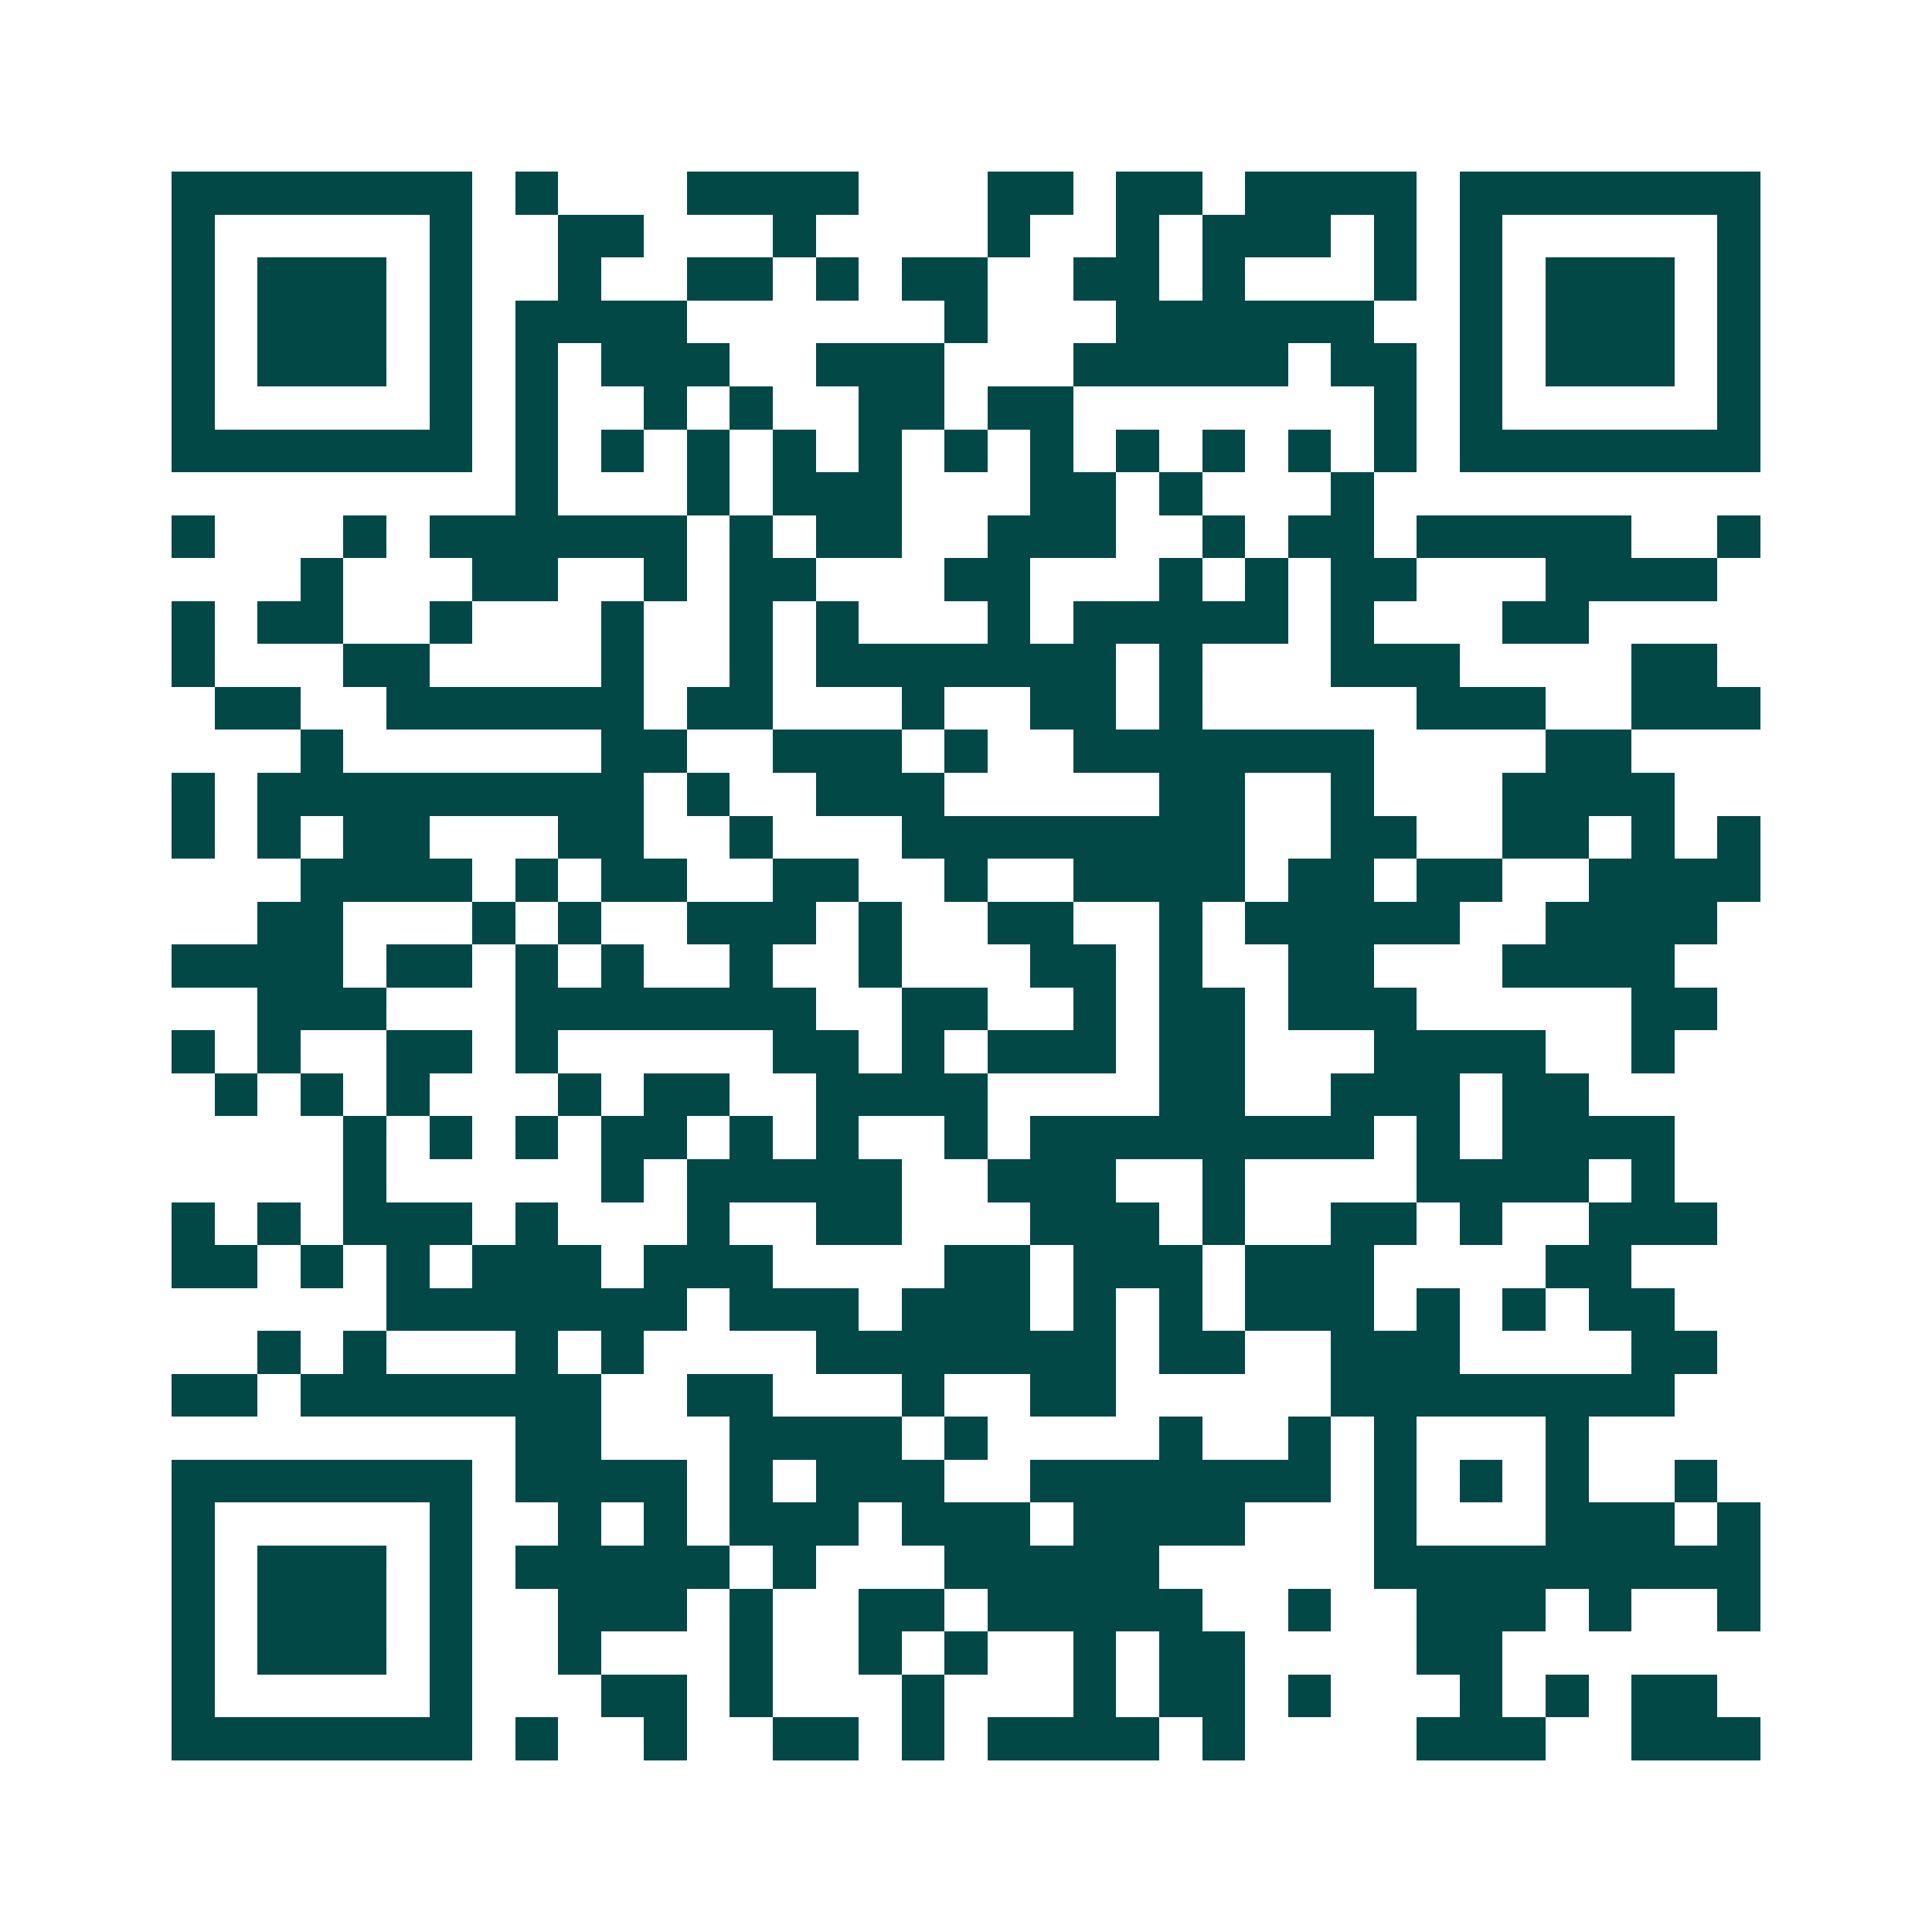 <svg xmlns="http://www.w3.org/2000/svg" width="200" height="200" viewBox="0 0 45 45" shape-rendering="crispEdges"><path fill="#ffffff" d="M0 0h45v45H0z"/><path stroke="#014847" d="M4 4.5h7m1 0h1m3 0h4m3 0h2m1 0h2m1 0h4m1 0h7M4 5.5h1m5 0h1m2 0h2m3 0h1m4 0h1m2 0h1m1 0h3m1 0h1m1 0h1m5 0h1M4 6.5h1m1 0h3m1 0h1m2 0h1m2 0h2m1 0h1m1 0h2m2 0h2m1 0h1m3 0h1m1 0h1m1 0h3m1 0h1M4 7.5h1m1 0h3m1 0h1m1 0h4m6 0h1m3 0h6m2 0h1m1 0h3m1 0h1M4 8.5h1m1 0h3m1 0h1m1 0h1m1 0h3m2 0h3m3 0h5m1 0h2m1 0h1m1 0h3m1 0h1M4 9.5h1m5 0h1m1 0h1m2 0h1m1 0h1m2 0h2m1 0h2m7 0h1m1 0h1m5 0h1M4 10.5h7m1 0h1m1 0h1m1 0h1m1 0h1m1 0h1m1 0h1m1 0h1m1 0h1m1 0h1m1 0h1m1 0h1m1 0h7M12 11.5h1m3 0h1m1 0h3m3 0h2m1 0h1m3 0h1M4 12.5h1m3 0h1m1 0h6m1 0h1m1 0h2m2 0h3m2 0h1m1 0h2m1 0h5m2 0h1M7 13.5h1m3 0h2m2 0h1m1 0h2m3 0h2m3 0h1m1 0h1m1 0h2m3 0h4M4 14.5h1m1 0h2m2 0h1m3 0h1m2 0h1m1 0h1m3 0h1m1 0h5m1 0h1m3 0h2M4 15.5h1m3 0h2m4 0h1m2 0h1m1 0h7m1 0h1m3 0h3m4 0h2M5 16.5h2m2 0h6m1 0h2m3 0h1m2 0h2m1 0h1m5 0h3m2 0h3M7 17.5h1m6 0h2m2 0h3m1 0h1m2 0h7m4 0h2M4 18.5h1m1 0h9m1 0h1m2 0h3m5 0h2m2 0h1m3 0h4M4 19.5h1m1 0h1m1 0h2m3 0h2m2 0h1m3 0h8m2 0h2m2 0h2m1 0h1m1 0h1M7 20.5h4m1 0h1m1 0h2m2 0h2m2 0h1m2 0h4m1 0h2m1 0h2m2 0h4M6 21.5h2m3 0h1m1 0h1m2 0h3m1 0h1m2 0h2m2 0h1m1 0h5m2 0h4M4 22.5h4m1 0h2m1 0h1m1 0h1m2 0h1m2 0h1m3 0h2m1 0h1m2 0h2m3 0h4M6 23.5h3m3 0h7m2 0h2m2 0h1m1 0h2m1 0h3m5 0h2M4 24.5h1m1 0h1m2 0h2m1 0h1m5 0h2m1 0h1m1 0h3m1 0h2m3 0h4m2 0h1M5 25.5h1m1 0h1m1 0h1m3 0h1m1 0h2m2 0h4m4 0h2m2 0h3m1 0h2M8 26.5h1m1 0h1m1 0h1m1 0h2m1 0h1m1 0h1m2 0h1m1 0h8m1 0h1m1 0h4M8 27.5h1m5 0h1m1 0h5m2 0h3m2 0h1m4 0h4m1 0h1M4 28.5h1m1 0h1m1 0h3m1 0h1m3 0h1m2 0h2m3 0h3m1 0h1m2 0h2m1 0h1m2 0h3M4 29.5h2m1 0h1m1 0h1m1 0h3m1 0h3m4 0h2m1 0h3m1 0h3m4 0h2M9 30.5h7m1 0h3m1 0h3m1 0h1m1 0h1m1 0h3m1 0h1m1 0h1m1 0h2M6 31.5h1m1 0h1m3 0h1m1 0h1m4 0h7m1 0h2m2 0h3m4 0h2M4 32.5h2m1 0h7m2 0h2m3 0h1m2 0h2m5 0h8M12 33.5h2m3 0h4m1 0h1m4 0h1m2 0h1m1 0h1m3 0h1M4 34.5h7m1 0h4m1 0h1m1 0h3m2 0h7m1 0h1m1 0h1m1 0h1m2 0h1M4 35.5h1m5 0h1m2 0h1m1 0h1m1 0h3m1 0h3m1 0h4m3 0h1m3 0h3m1 0h1M4 36.5h1m1 0h3m1 0h1m1 0h5m1 0h1m3 0h5m5 0h9M4 37.5h1m1 0h3m1 0h1m2 0h3m1 0h1m2 0h2m1 0h5m2 0h1m2 0h3m1 0h1m2 0h1M4 38.5h1m1 0h3m1 0h1m2 0h1m3 0h1m2 0h1m1 0h1m2 0h1m1 0h2m4 0h2M4 39.5h1m5 0h1m3 0h2m1 0h1m3 0h1m3 0h1m1 0h2m1 0h1m3 0h1m1 0h1m1 0h2M4 40.5h7m1 0h1m2 0h1m2 0h2m1 0h1m1 0h4m1 0h1m4 0h3m2 0h3"/></svg>
